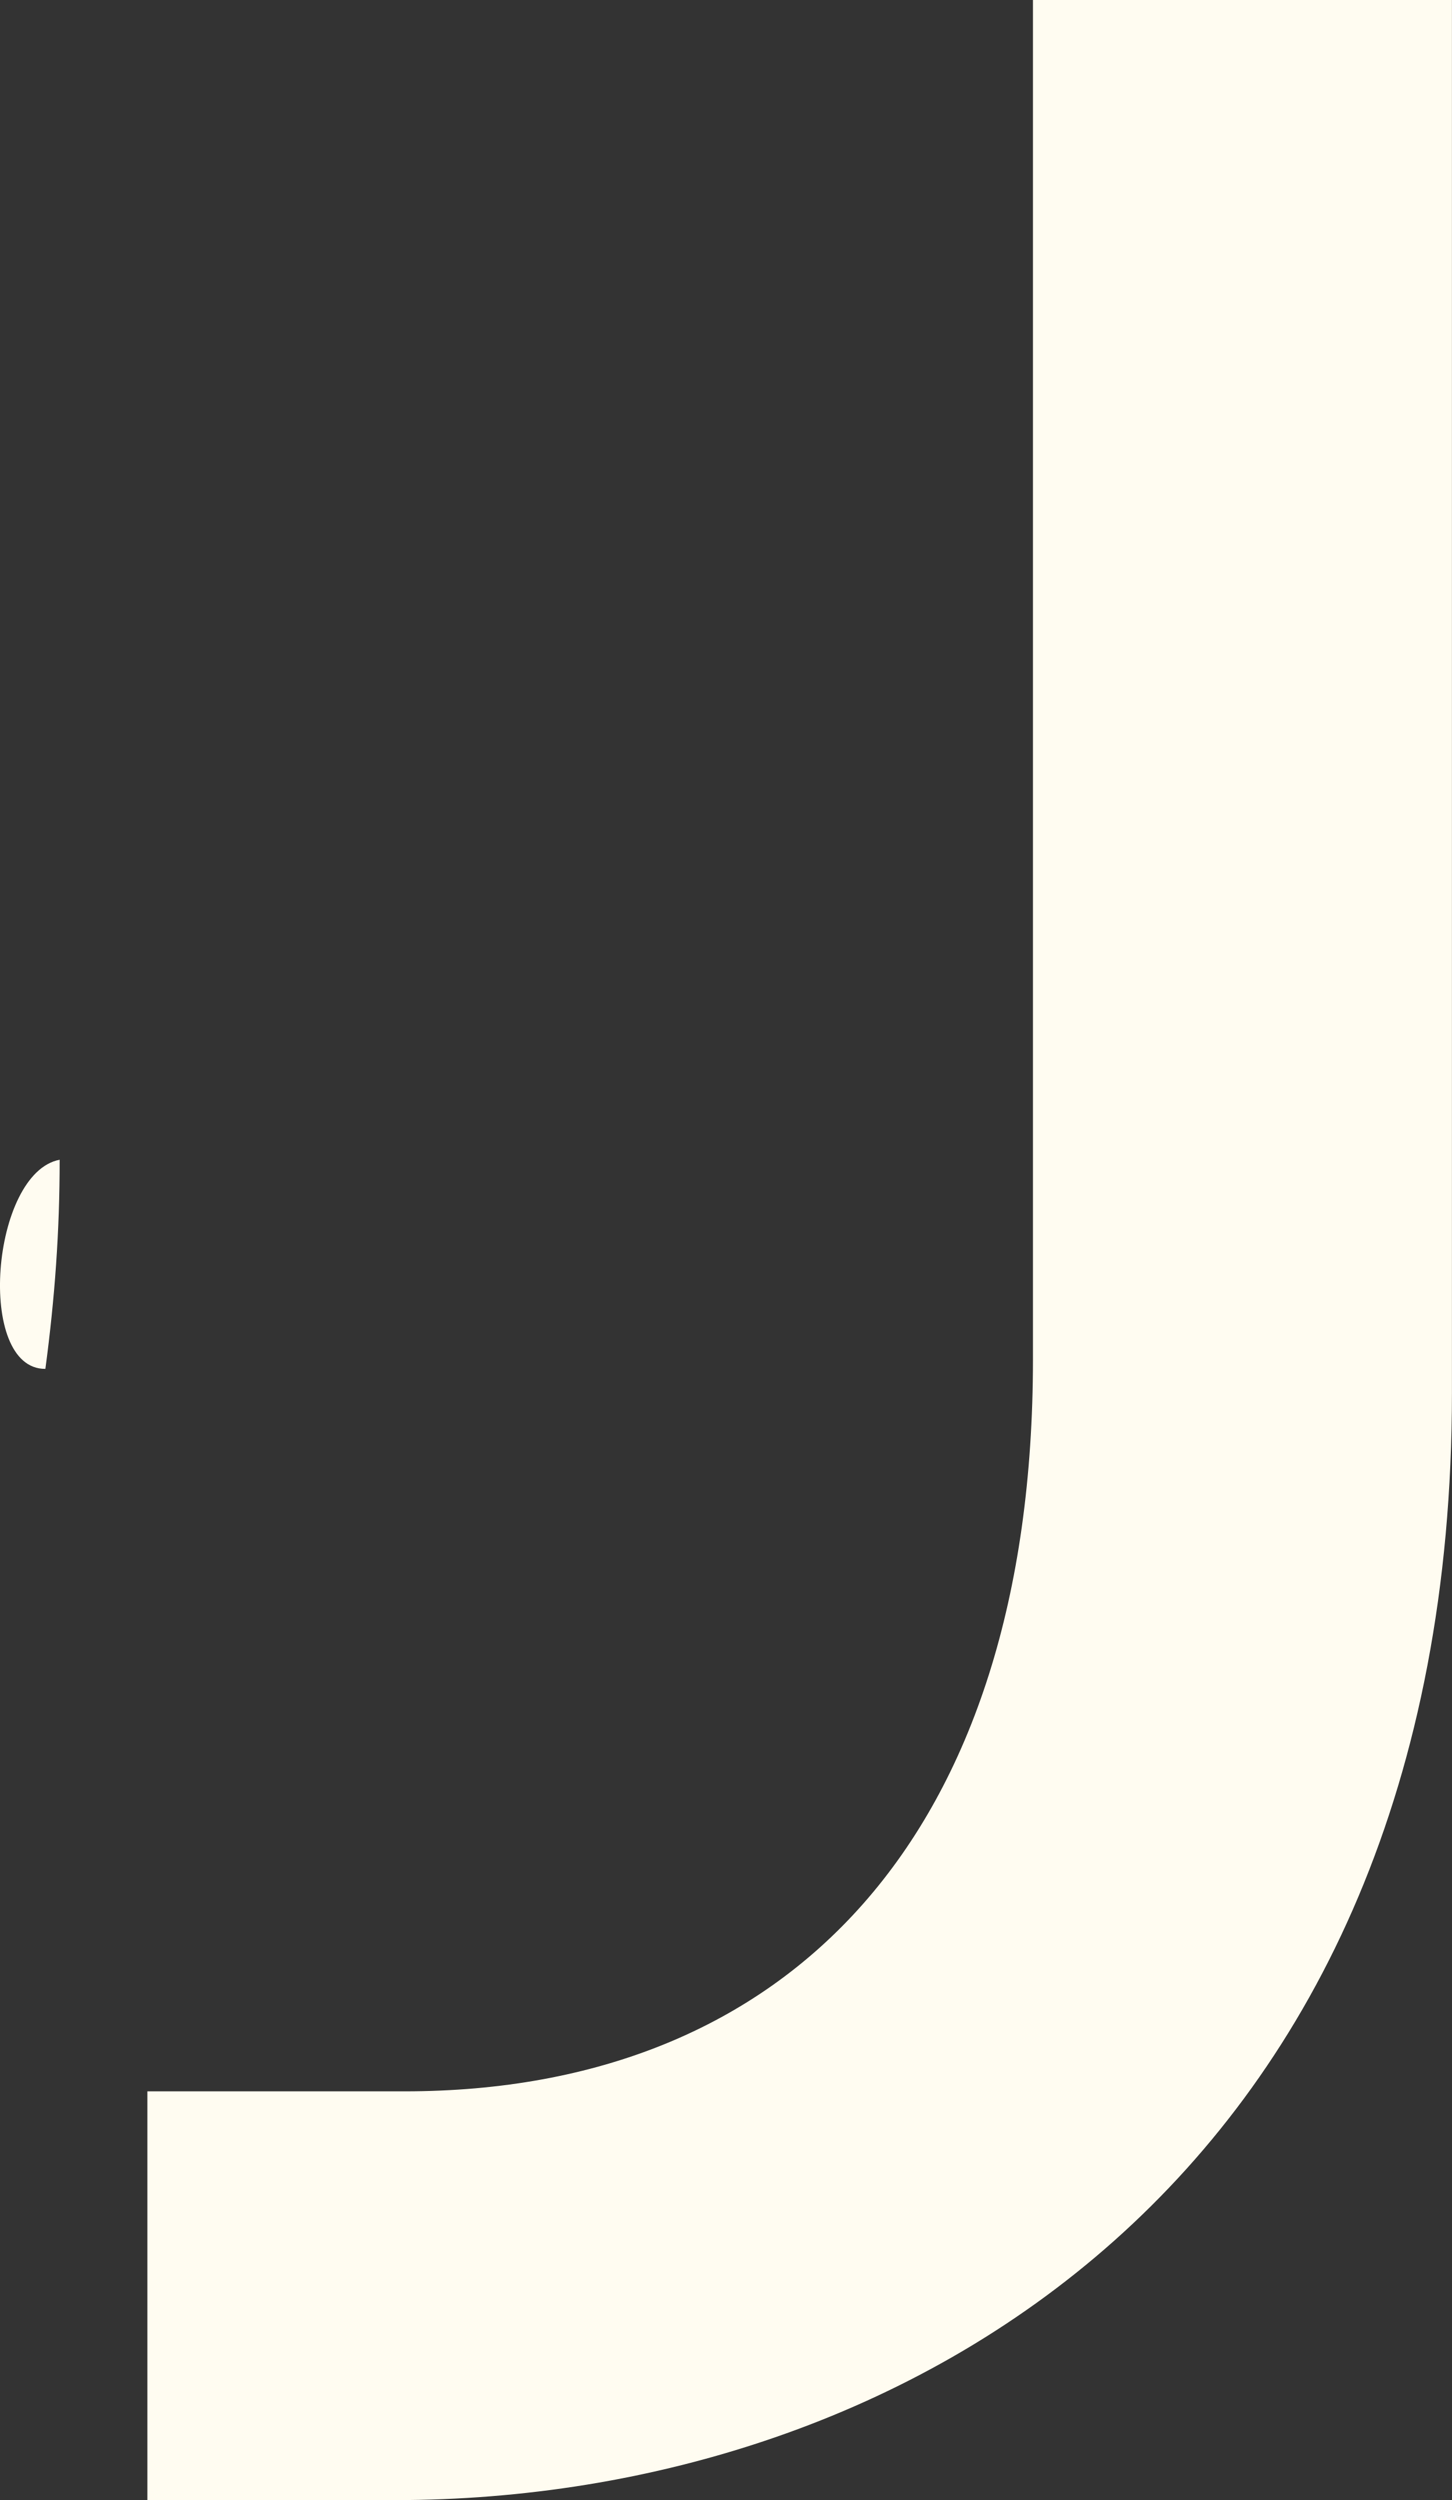 <svg xmlns="http://www.w3.org/2000/svg" class="w-fit " fill="none" viewBox="309.67 5.58 121.56 209.24">
    <rect x="309.67" y="5.58" width="121.56" height="209.24" fill="#333333" stroke="none"/>
    <path d="m 313.469,120.144 c 0.797,-5.967 1.196,-11.536 1.196,-17.503 -5.746,1.087 -7.044,17.538 -1.196,17.503 z m 8.539,94.674 h 20.727 c 42.651,0 88.49,-27.05 88.49,-92.685 V 5.58 H 396.148 V 119.348 c 0,39.779 -20.329,61.26 -52.615,61.26 h -21.525 z" fill="#fffcf1" id="path132"/>
  </svg>